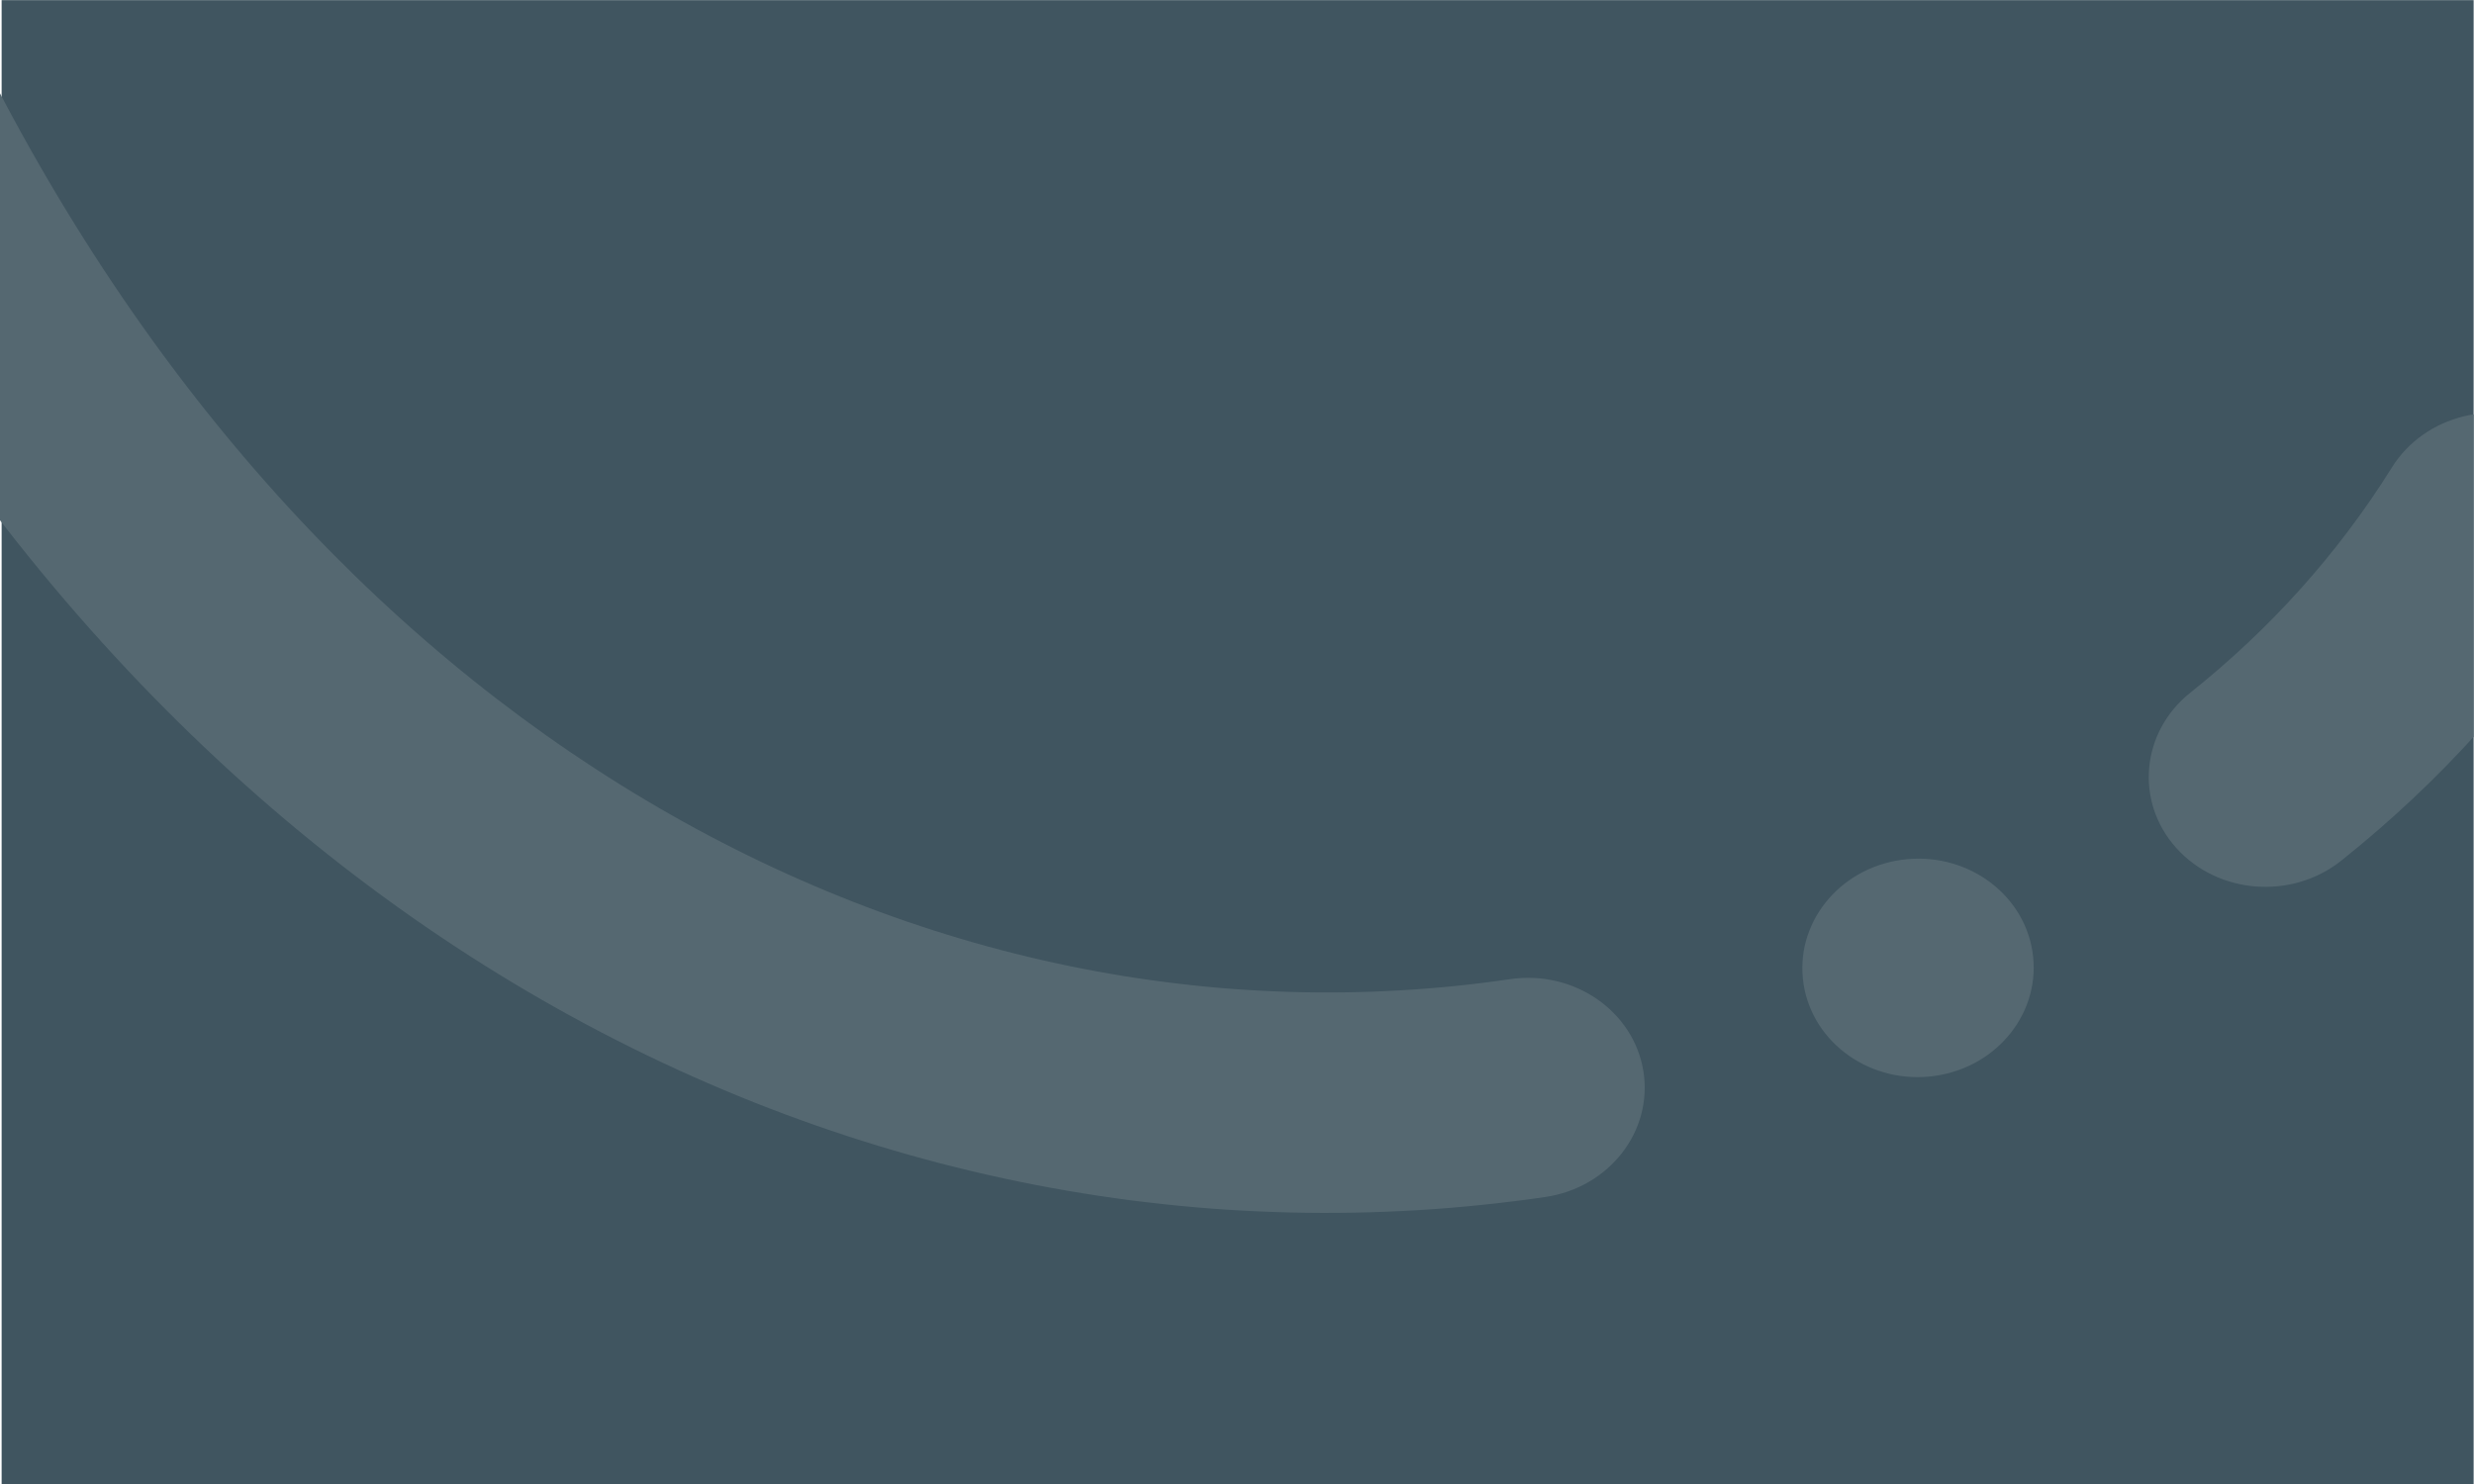 <?xml version="1.0" encoding="UTF-8" standalone="no"?>
<!DOCTYPE svg PUBLIC "-//W3C//DTD SVG 1.1//EN" "http://www.w3.org/Graphics/SVG/1.1/DTD/svg11.dtd">
<svg width="100%" height="100%" viewBox="0 0 2500 1500" version="1.1" xmlns="http://www.w3.org/2000/svg" xmlns:xlink="http://www.w3.org/1999/xlink" xml:space="preserve" xmlns:serif="http://www.serif.com/" style="fill-rule:evenodd;clip-rule:evenodd;stroke-linejoin:round;stroke-miterlimit:2;">
    <g transform="matrix(1,0,0,1,0,-4287.38)">
        <g id="Cover-Oralchirurgie-Desktop" serif:id="Cover Oralchirurgie Desktop" transform="matrix(3.328,0,0,2.504,-455.75,3481.16)">
            <rect x="136.927" y="322.028" width="751.11" height="599.15" style="fill:none;"/>
            <clipPath id="_clip1">
                <rect x="136.927" y="322.028" width="751.11" height="599.15"/>
            </clipPath>
            <g clip-path="url(#_clip1)">
                <g transform="matrix(3.178,0,0,5.163,-28802,-9390.05)">
                    <rect x="9106.18" y="1811.01" width="236.351" height="193.402" style="fill:rgb(64,85,96);"/>
                </g>
                <g transform="matrix(2.242,-0.09,0.048,2.111,-154.408,-366.92)">
                    <g transform="matrix(0.835,-1.24,-0.933,-1.11,444.766,500.897)">
                        <path d="M-8.46,1.695C-15.346,2.868 -19.983,9.41 -18.81,16.296C-17.637,23.181 -11.094,27.818 -4.209,26.645C6.735,24.781 18.073,24.68 29.564,26.644C36.449,27.821 42.994,23.187 44.171,16.302C45.348,9.418 40.714,2.873 33.829,1.696C19.44,-0.764 5.243,-0.64 -8.46,1.695Z" style="fill:rgb(85,104,113);"/>
                    </g>
                    <g transform="matrix(-0.147,-1.653,-1.243,0.196,447.045,840.03)">
                        <path d="M192.881,19.889C185.954,19.89 180.339,25.49 180.339,32.399C180.339,39.308 185.955,44.909 192.881,44.909C199.808,44.909 205.422,39.308 205.422,32.399C205.422,25.49 199.808,19.889 192.881,19.889" style="fill:rgb(85,104,113);fill-rule:nonzero;"/>
                    </g>
                    <g transform="matrix(1.028,0.95,0.714,-1.367,169.956,278.462)">
                        <path d="M-28.524,-73.029C-34.407,-69.265 -36.129,-61.433 -32.366,-55.55C-28.602,-49.666 -20.77,-47.945 -14.887,-51.708C61.226,-100.391 138.046,-95.645 185.817,-52.934C191.023,-48.279 199.03,-48.727 203.685,-53.934C208.34,-59.14 207.892,-67.147 202.686,-71.802C147.654,-121.004 59.158,-129.111 -28.524,-73.029Z" style="fill:rgb(85,104,113);"/>
                    </g>
                </g>
            </g>
        </g>
    </g>
</svg>
